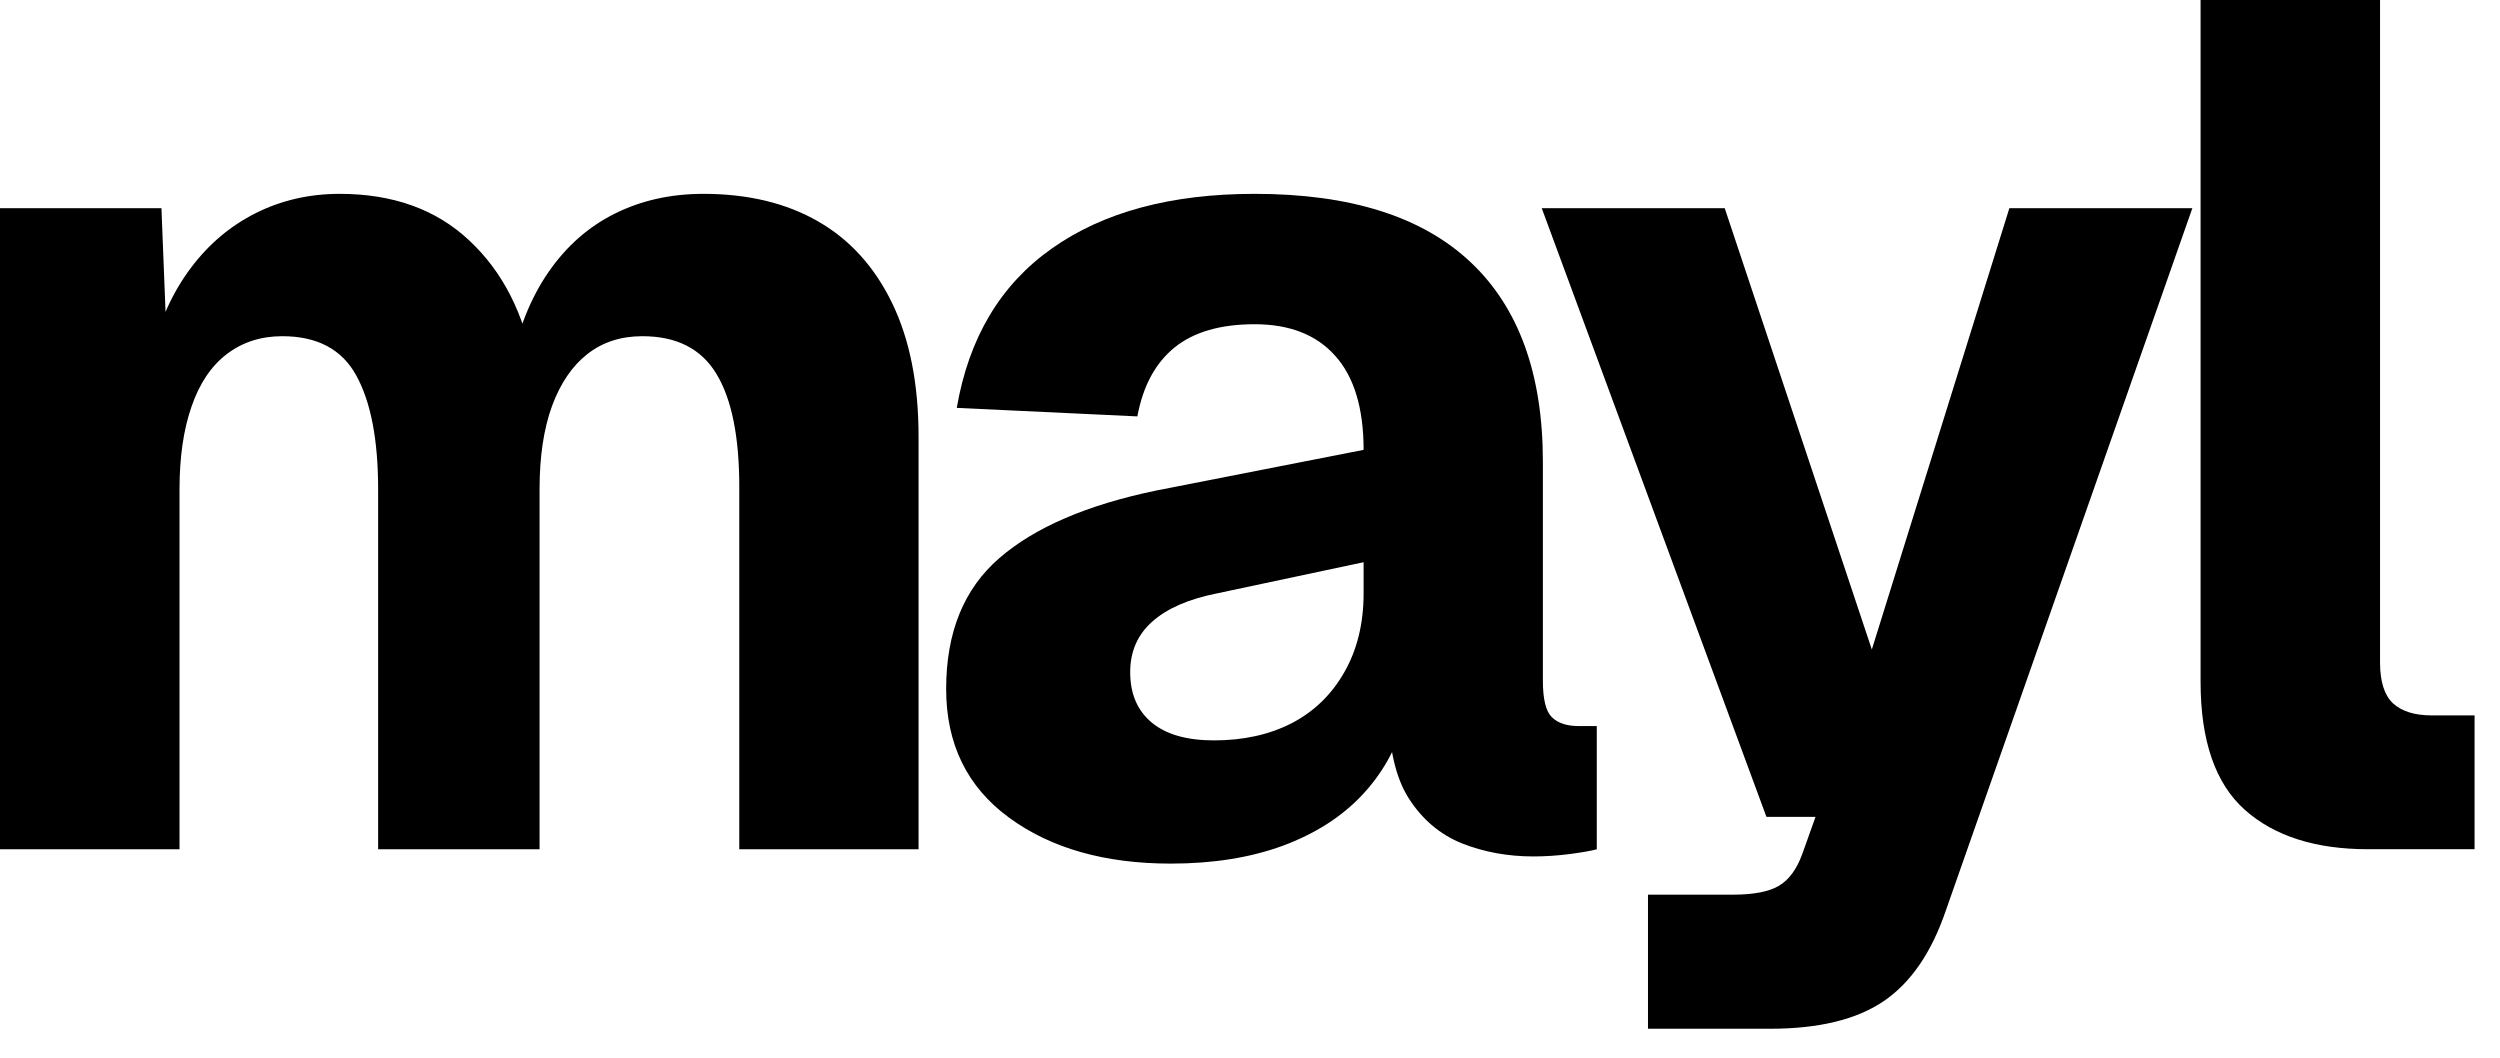 <svg width="52" height="22" viewBox="0 0 52 22" fill="none" xmlns="http://www.w3.org/2000/svg">
<path d="M0 17.665V4.331H3.358L3.485 7.54L3.137 7.391C3.318 6.676 3.595 6.071 3.969 5.574C4.342 5.076 4.794 4.696 5.325 4.43C5.855 4.166 6.434 4.032 7.065 4.032C8.177 4.032 9.076 4.357 9.763 5.004C10.453 5.649 10.898 6.518 11.097 7.612L10.622 7.639C10.772 6.859 11.035 6.2 11.409 5.659C11.781 5.12 12.242 4.715 12.787 4.444C13.335 4.17 13.95 4.032 14.631 4.032C15.559 4.032 16.355 4.224 17.018 4.606C17.68 4.986 18.194 5.554 18.559 6.31C18.923 7.064 19.106 7.987 19.106 9.081V17.665H15.377V10.125C15.377 9.083 15.219 8.301 14.903 7.779C14.588 7.255 14.075 6.993 13.361 6.993C12.912 6.993 12.53 7.118 12.213 7.368C11.899 7.615 11.655 7.976 11.481 8.448C11.309 8.922 11.223 9.497 11.223 10.175V17.665H7.865V10.175C7.865 9.148 7.713 8.361 7.413 7.815C7.115 7.267 6.6 6.993 5.872 6.993C5.425 6.993 5.04 7.118 4.714 7.368C4.391 7.615 4.147 7.98 3.982 8.462C3.816 8.941 3.734 9.513 3.734 10.175V17.665H0Z" fill="black"/>
<path d="M24.353 17.963C22.979 17.963 21.856 17.644 20.986 17.005C20.115 16.366 19.68 15.475 19.68 14.329C19.68 13.154 20.048 12.247 20.787 11.608C21.525 10.969 22.614 10.5 24.055 10.202L28.363 9.357C28.363 8.492 28.166 7.841 27.775 7.404C27.386 6.965 26.827 6.744 26.098 6.744C25.384 6.744 24.828 6.906 24.43 7.228C24.032 7.551 23.775 8.028 23.657 8.661L19.901 8.484C20.151 7.027 20.811 5.92 21.881 5.167C22.95 4.411 24.356 4.032 26.098 4.032C28.087 4.032 29.583 4.506 30.587 5.452C31.59 6.395 32.092 7.779 32.092 9.605V14.157C32.092 14.54 32.153 14.793 32.277 14.916C32.404 15.041 32.59 15.102 32.838 15.102H33.213V17.665C33.095 17.697 32.908 17.73 32.652 17.764C32.396 17.797 32.143 17.814 31.893 17.814C31.362 17.814 30.868 17.723 30.41 17.543C29.955 17.359 29.585 17.047 29.303 16.607C29.023 16.167 28.883 15.542 28.883 14.731L29.208 14.98C29.042 15.576 28.747 16.099 28.322 16.548C27.899 16.994 27.352 17.343 26.681 17.592C26.009 17.838 25.233 17.963 24.353 17.963ZM25.253 15.4C25.864 15.4 26.402 15.281 26.867 15.043C27.33 14.802 27.695 14.45 27.96 13.985C28.228 13.519 28.363 12.97 28.363 12.34V11.694L25.325 12.34C24.729 12.457 24.277 12.654 23.969 12.928C23.662 13.199 23.508 13.55 23.508 13.981C23.508 14.431 23.657 14.78 23.956 15.029C24.254 15.277 24.686 15.4 25.253 15.4Z" fill="black"/>
<path d="M34.278 21.398V18.609H36.045C36.476 18.609 36.796 18.547 37.004 18.423C37.212 18.299 37.372 18.08 37.487 17.764L37.763 16.991H36.742L32.068 4.33H35.874L38.934 13.51L41.795 4.33H45.601L40.475 18.934C40.177 19.811 39.745 20.441 39.182 20.823C38.619 21.206 37.831 21.398 36.819 21.398H34.278Z" fill="black"/>
<path d="M49.257 17.664C48.163 17.664 47.308 17.392 46.694 16.846C46.079 16.298 45.772 15.409 45.772 14.179V0H49.505V13.781C49.505 14.179 49.596 14.463 49.776 14.631C49.959 14.797 50.226 14.88 50.576 14.88H51.471V17.664H49.257Z" fill="black"/>
</svg>
